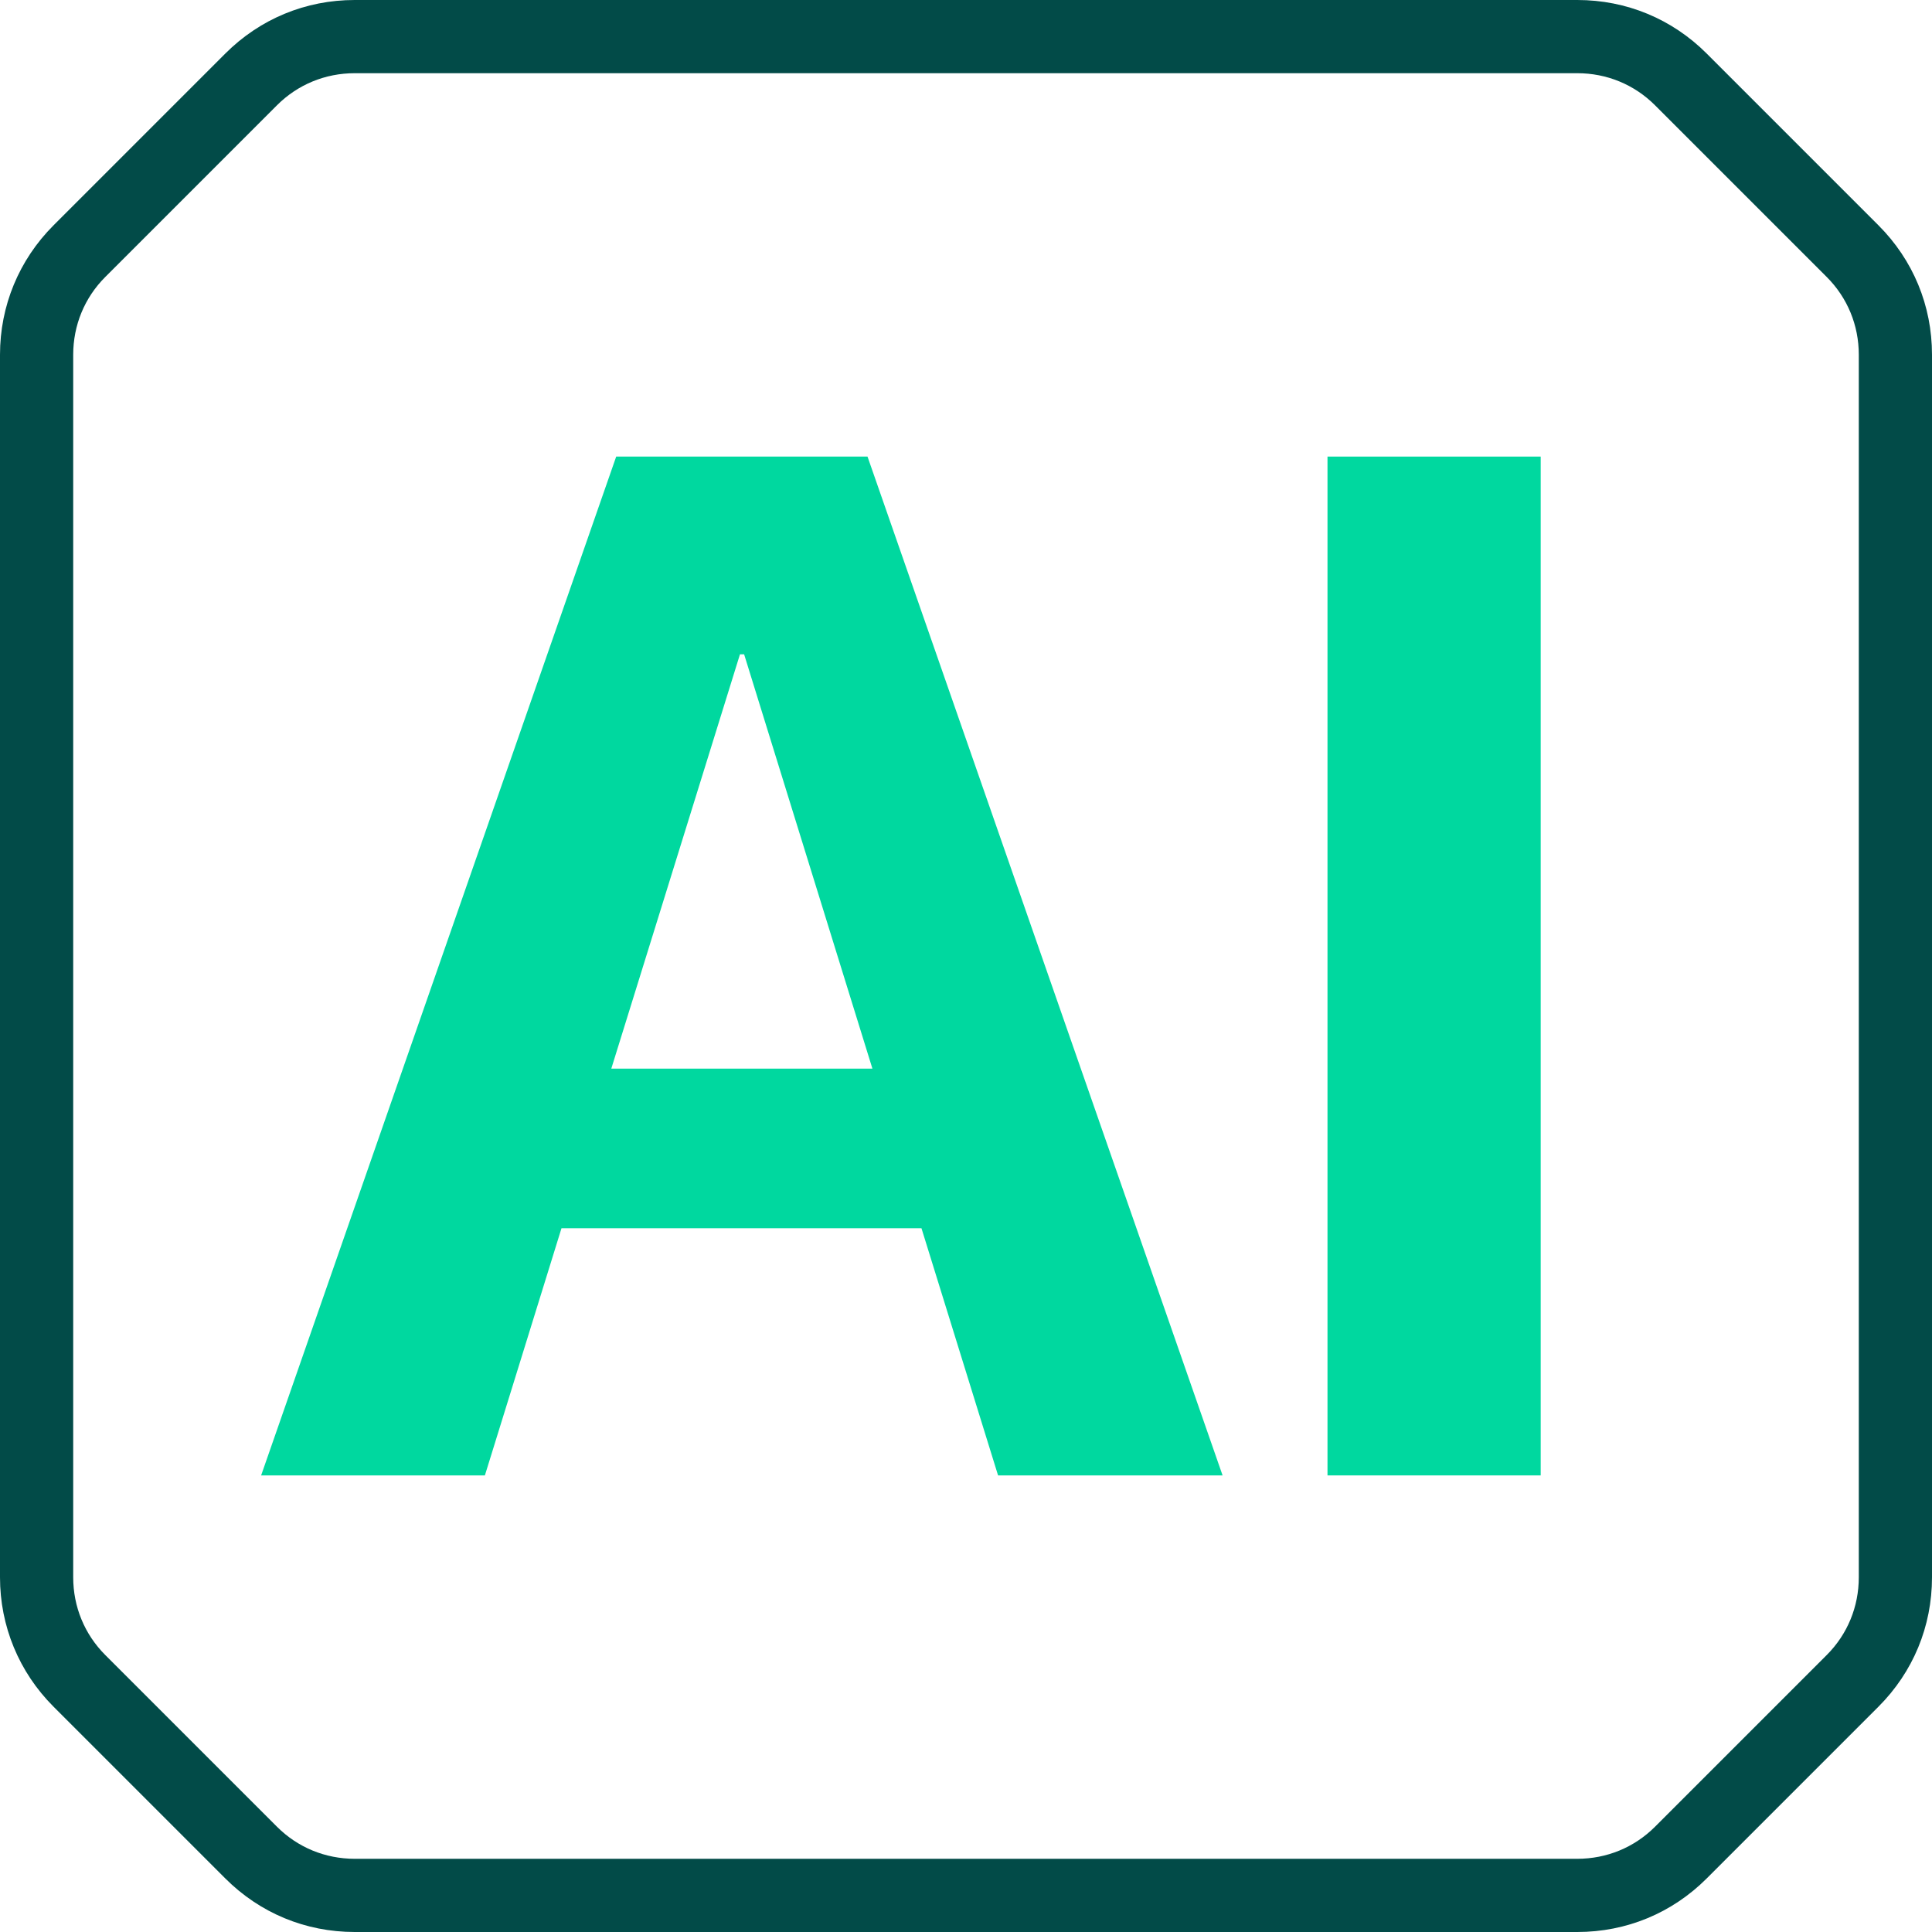 <?xml version="1.0" encoding="UTF-8"?>
<svg id="Layer_2" xmlns="http://www.w3.org/2000/svg" version="1.1" viewBox="0 0 512 512">
  <!-- Generator: Adobe Illustrator 29.2.1, SVG Export Plug-In . SVG Version: 2.1.0 Build 116)  -->
  <defs>
    <style>
      .st0 {
        fill: #00d89f;
      }

      .st1 {
        fill: #024b48;
      }
    </style>
  </defs>
  <path class="st1" d="M452.3,14.2c-9.2-9.2-21.3-14.2-34.3-14.2H94c-13,0-25.1,5-34.3,14.2L14.2,59.7C5,68.9,0,81.1,0,94v324C0,430.9,5,443.1,14.2,452.3l45.5,45.5c9.2,9.2,21.3,14.2,34.3,14.2h324c13,0,25.1-5,34.3-14.2l45.5-45.5c9.2-9.2,14.2-21.3,14.2-34.3V94c0-13-5-25.1-14.2-34.3l-45.5-45.5ZM492.6,418c0,7.8-3,15.1-8.5,20.6l-45.5,45.5c-5.5,5.5-12.8,8.5-20.6,8.5H94c-7.8,0-15.1-3-20.6-8.5l-45.5-45.5c-5.5-5.5-8.5-12.8-8.5-20.6V94c0-7.8,3-15.1,8.5-20.6l45.5-45.5c5.5-5.5,12.8-8.5,20.6-8.5h324c7.8,0,15.1,3,20.6,8.5l45.5,45.5c5.5,5.5,8.5,12.8,8.5,20.6v324Z"/>
  <path class="st0" d="M163.3,121l-94.1,270h59.3l20.3-65.5h95.4l20.3,65.5h59.5L229.9,121h-66.6ZM162,283.2l34.1-109.8h1.1l34,109.8h-69.2Z"/>
  <rect class="st0" x="351.8" y="121" width="56.5" height="270"/>
</svg>